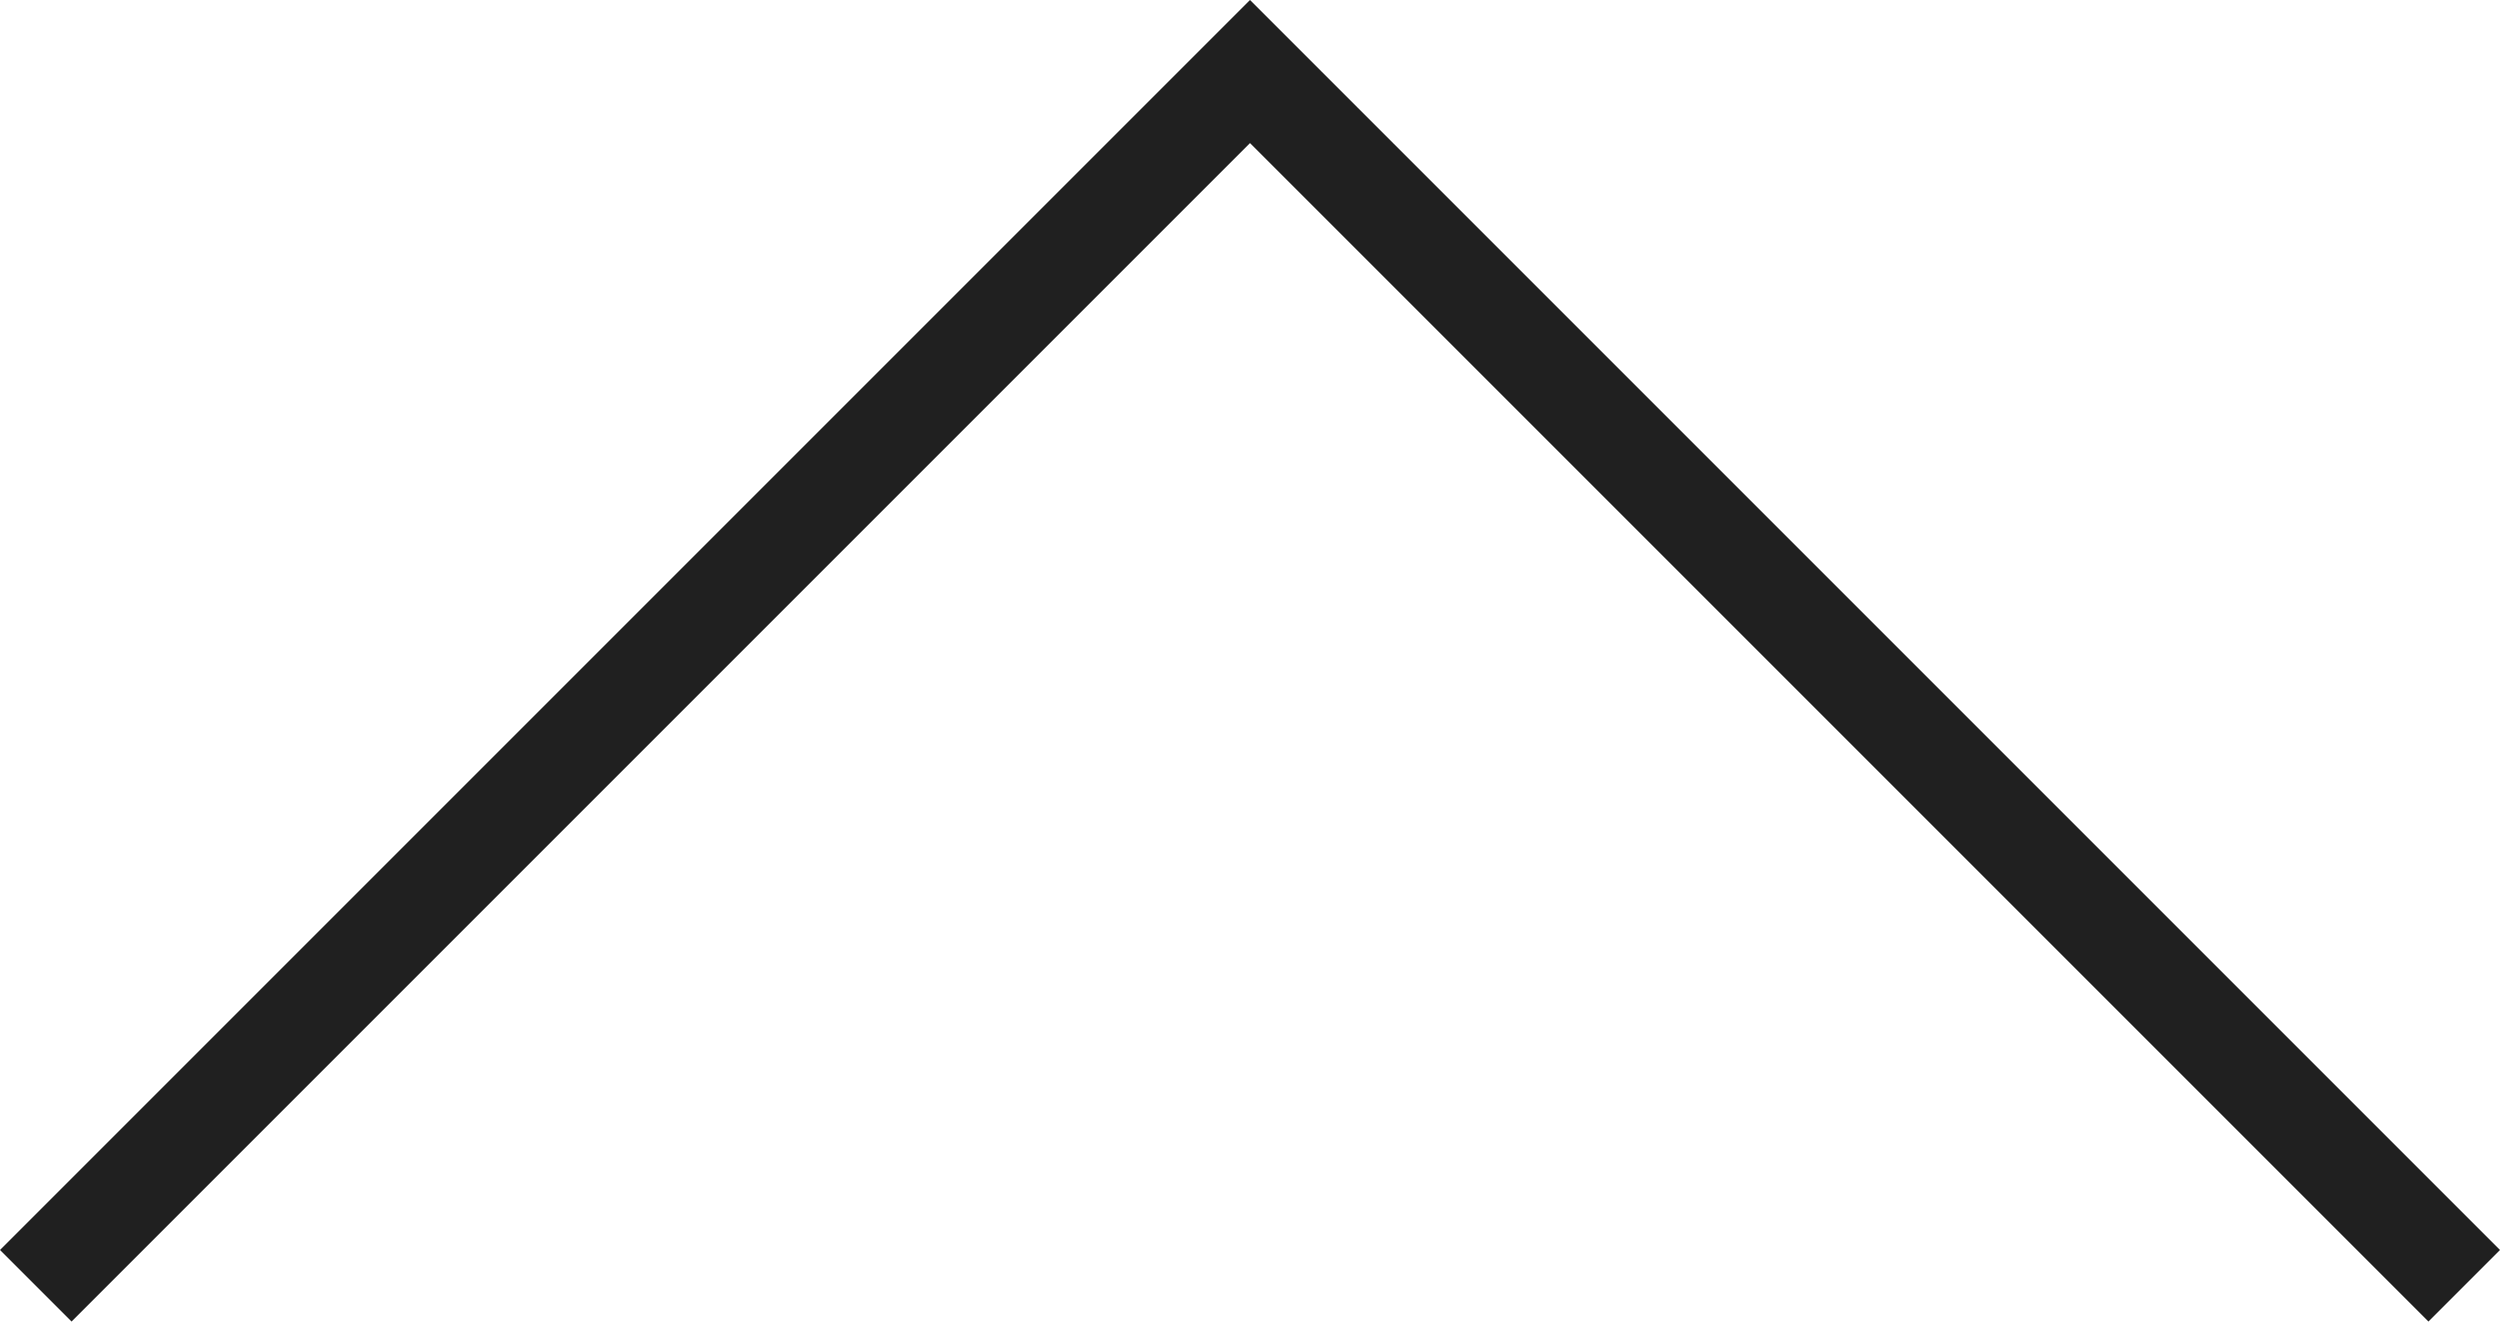 <svg xmlns="http://www.w3.org/2000/svg" width="49.414" height="26.121" viewBox="0 0 49.414 26.121">
  <path id="パス_141882" data-name="パス 141882" d="M-684-8053l24,24-24,24" transform="translate(8053.707 -658.586) rotate(-90)" fill="none" stroke="#202020" stroke-width="2"/>
</svg>
